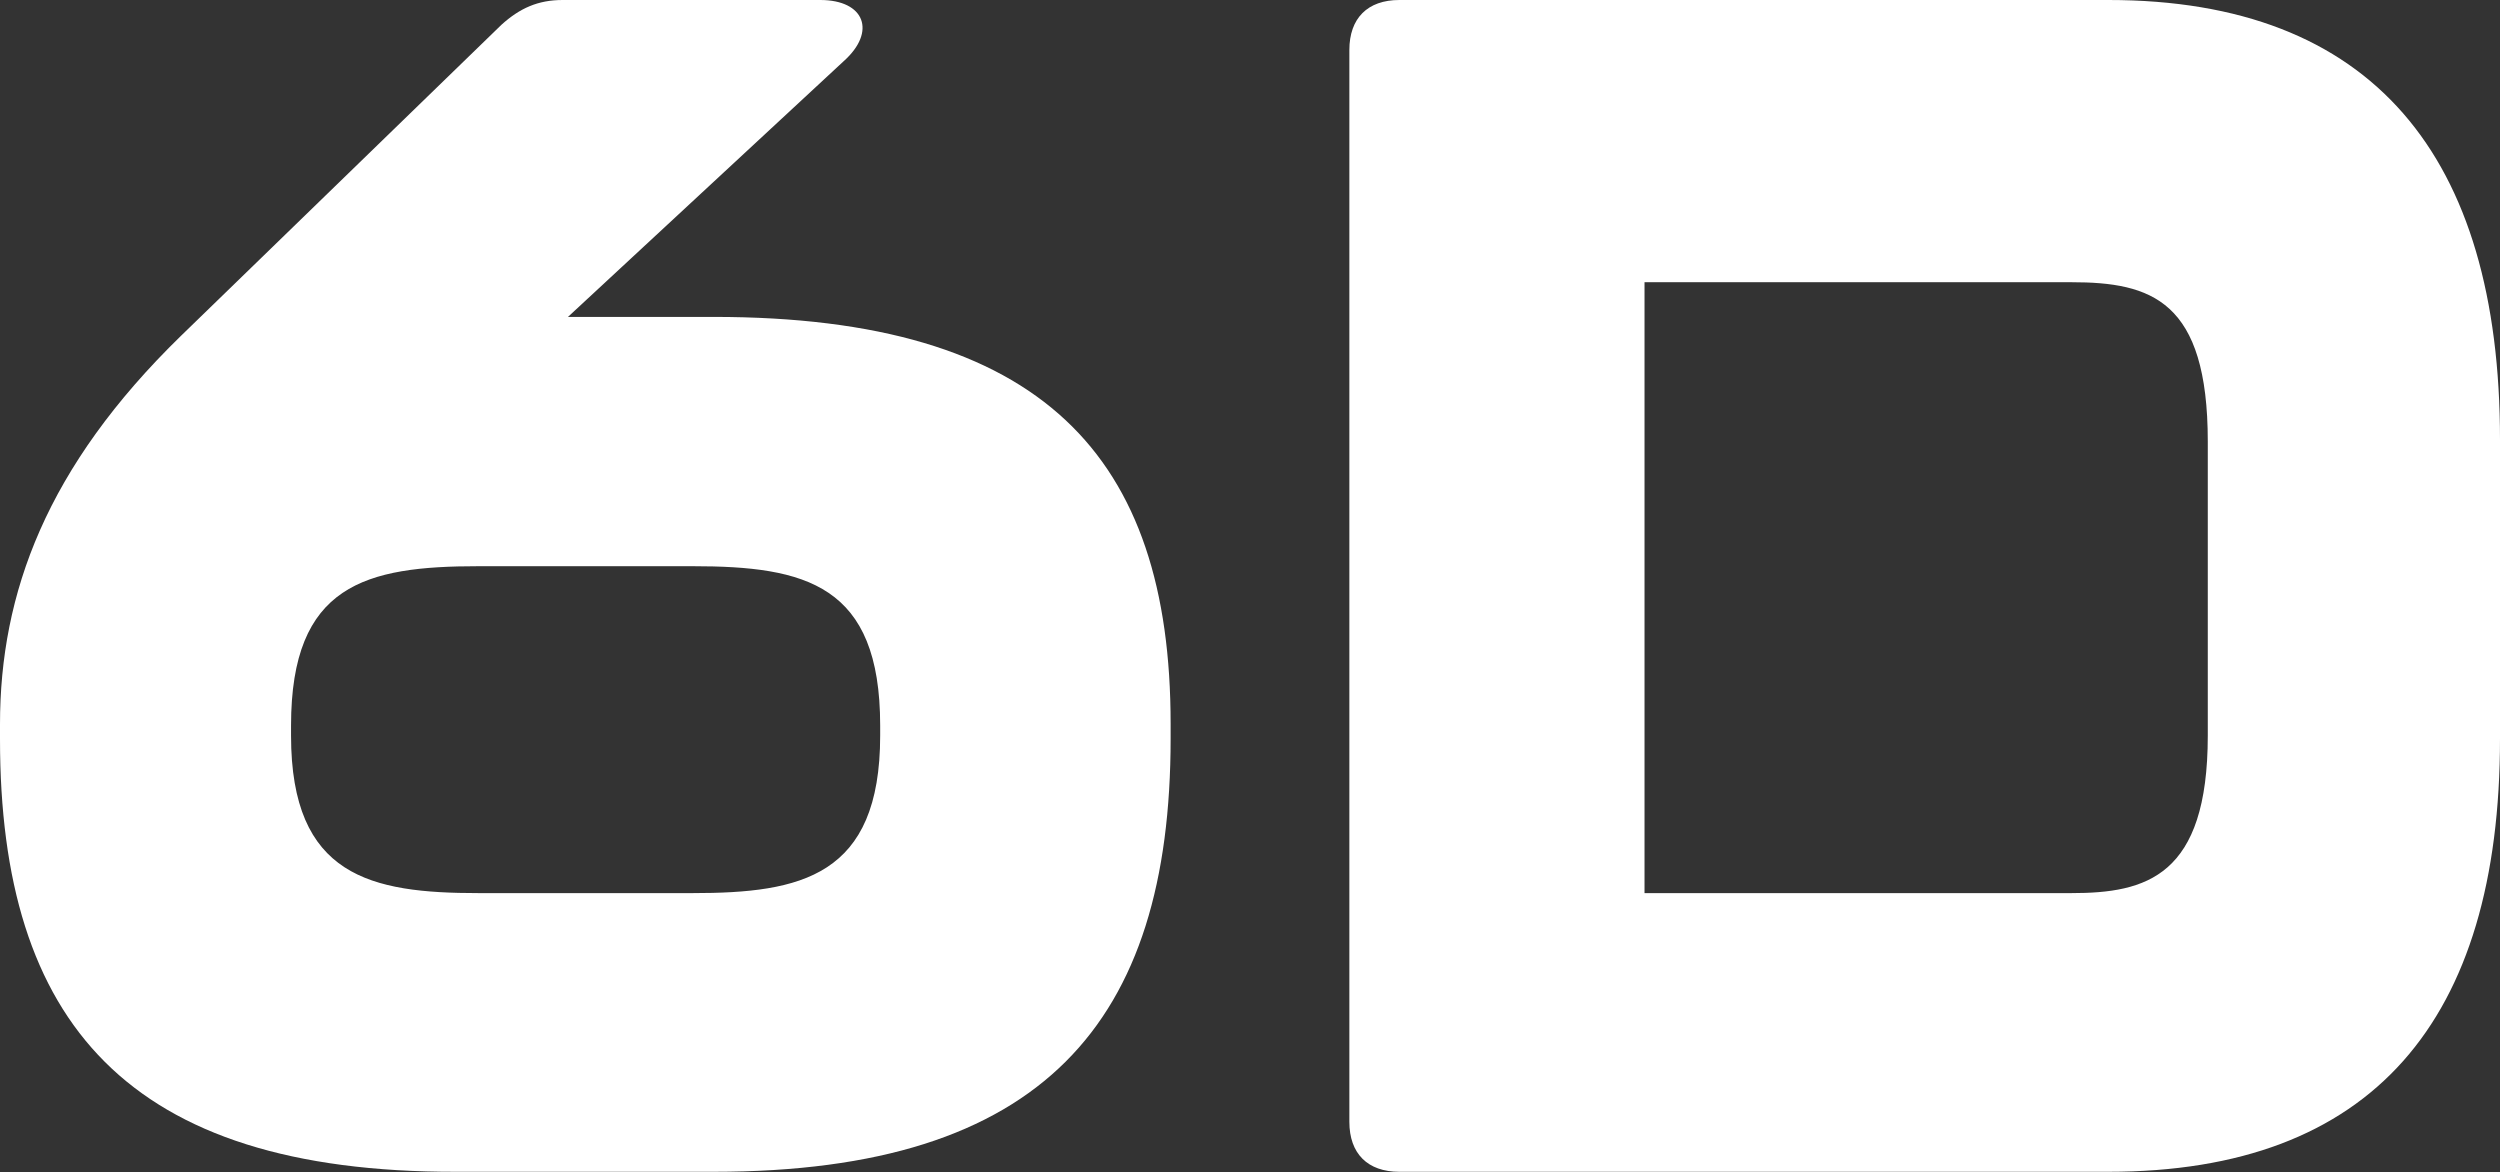 <?xml version="1.0" encoding="UTF-8"?>
<svg id="Layer_1" xmlns="http://www.w3.org/2000/svg" version="1.1" viewBox="0 0 425.2 199.4">
  <rect x="0" y="0" width="425.2" height="199.4" fill="#333333" stroke="none"/>
  <!-- Generator: Adobe Illustrator 29.6.1, SVG Export Plug-In . SVG Version: 2.1.1 Build 9)  -->
  <defs>
    <style>
      .st0 {
        fill: #fff;
      }
    </style>
  </defs>
  <path class="st0" d="M0,125.7v-2.5c0-22.3,7.9-43.8,30.8-66.1L85.3,4.2c3.1-2.8,6.2-4.2,10.4-4.2h43.8c7.6,0,9.6,5.4,4,10.4l-46.9,43.5h24.8c55.9,0,77.7,23.7,77.7,69.2v2.5c0,48.3-21.7,73.7-77.7,73.7h-43.8C21.7,199.4,0,173.9,0,125.7ZM117.8,151.9c18.4,0,31.9-2.8,31.9-26.8v-1.7c0-24-12.7-27.1-31.9-27.1h-36.4c-19.2,0-31.9,3.1-31.9,27.1v1.7c0,24,13.6,26.8,31.9,26.8h36.4Z"/>
  <path class="st0" d="M229.5,190.9V8.5c0-5.4,3.1-8.5,8.5-8.5h120.6c44.9,0,66.6,26.5,66.6,74.8v50.8c0,48-21.7,73.7-66.6,73.7h-120.6c-5.4,0-8.5-3.1-8.5-8.5ZM352.3,151.9c12.7,0,23.2-2.8,23.2-26.8v-50c0-24-9.6-27.1-23.2-27.1h-72.6v103.9h72.6Z"/>
</svg>
